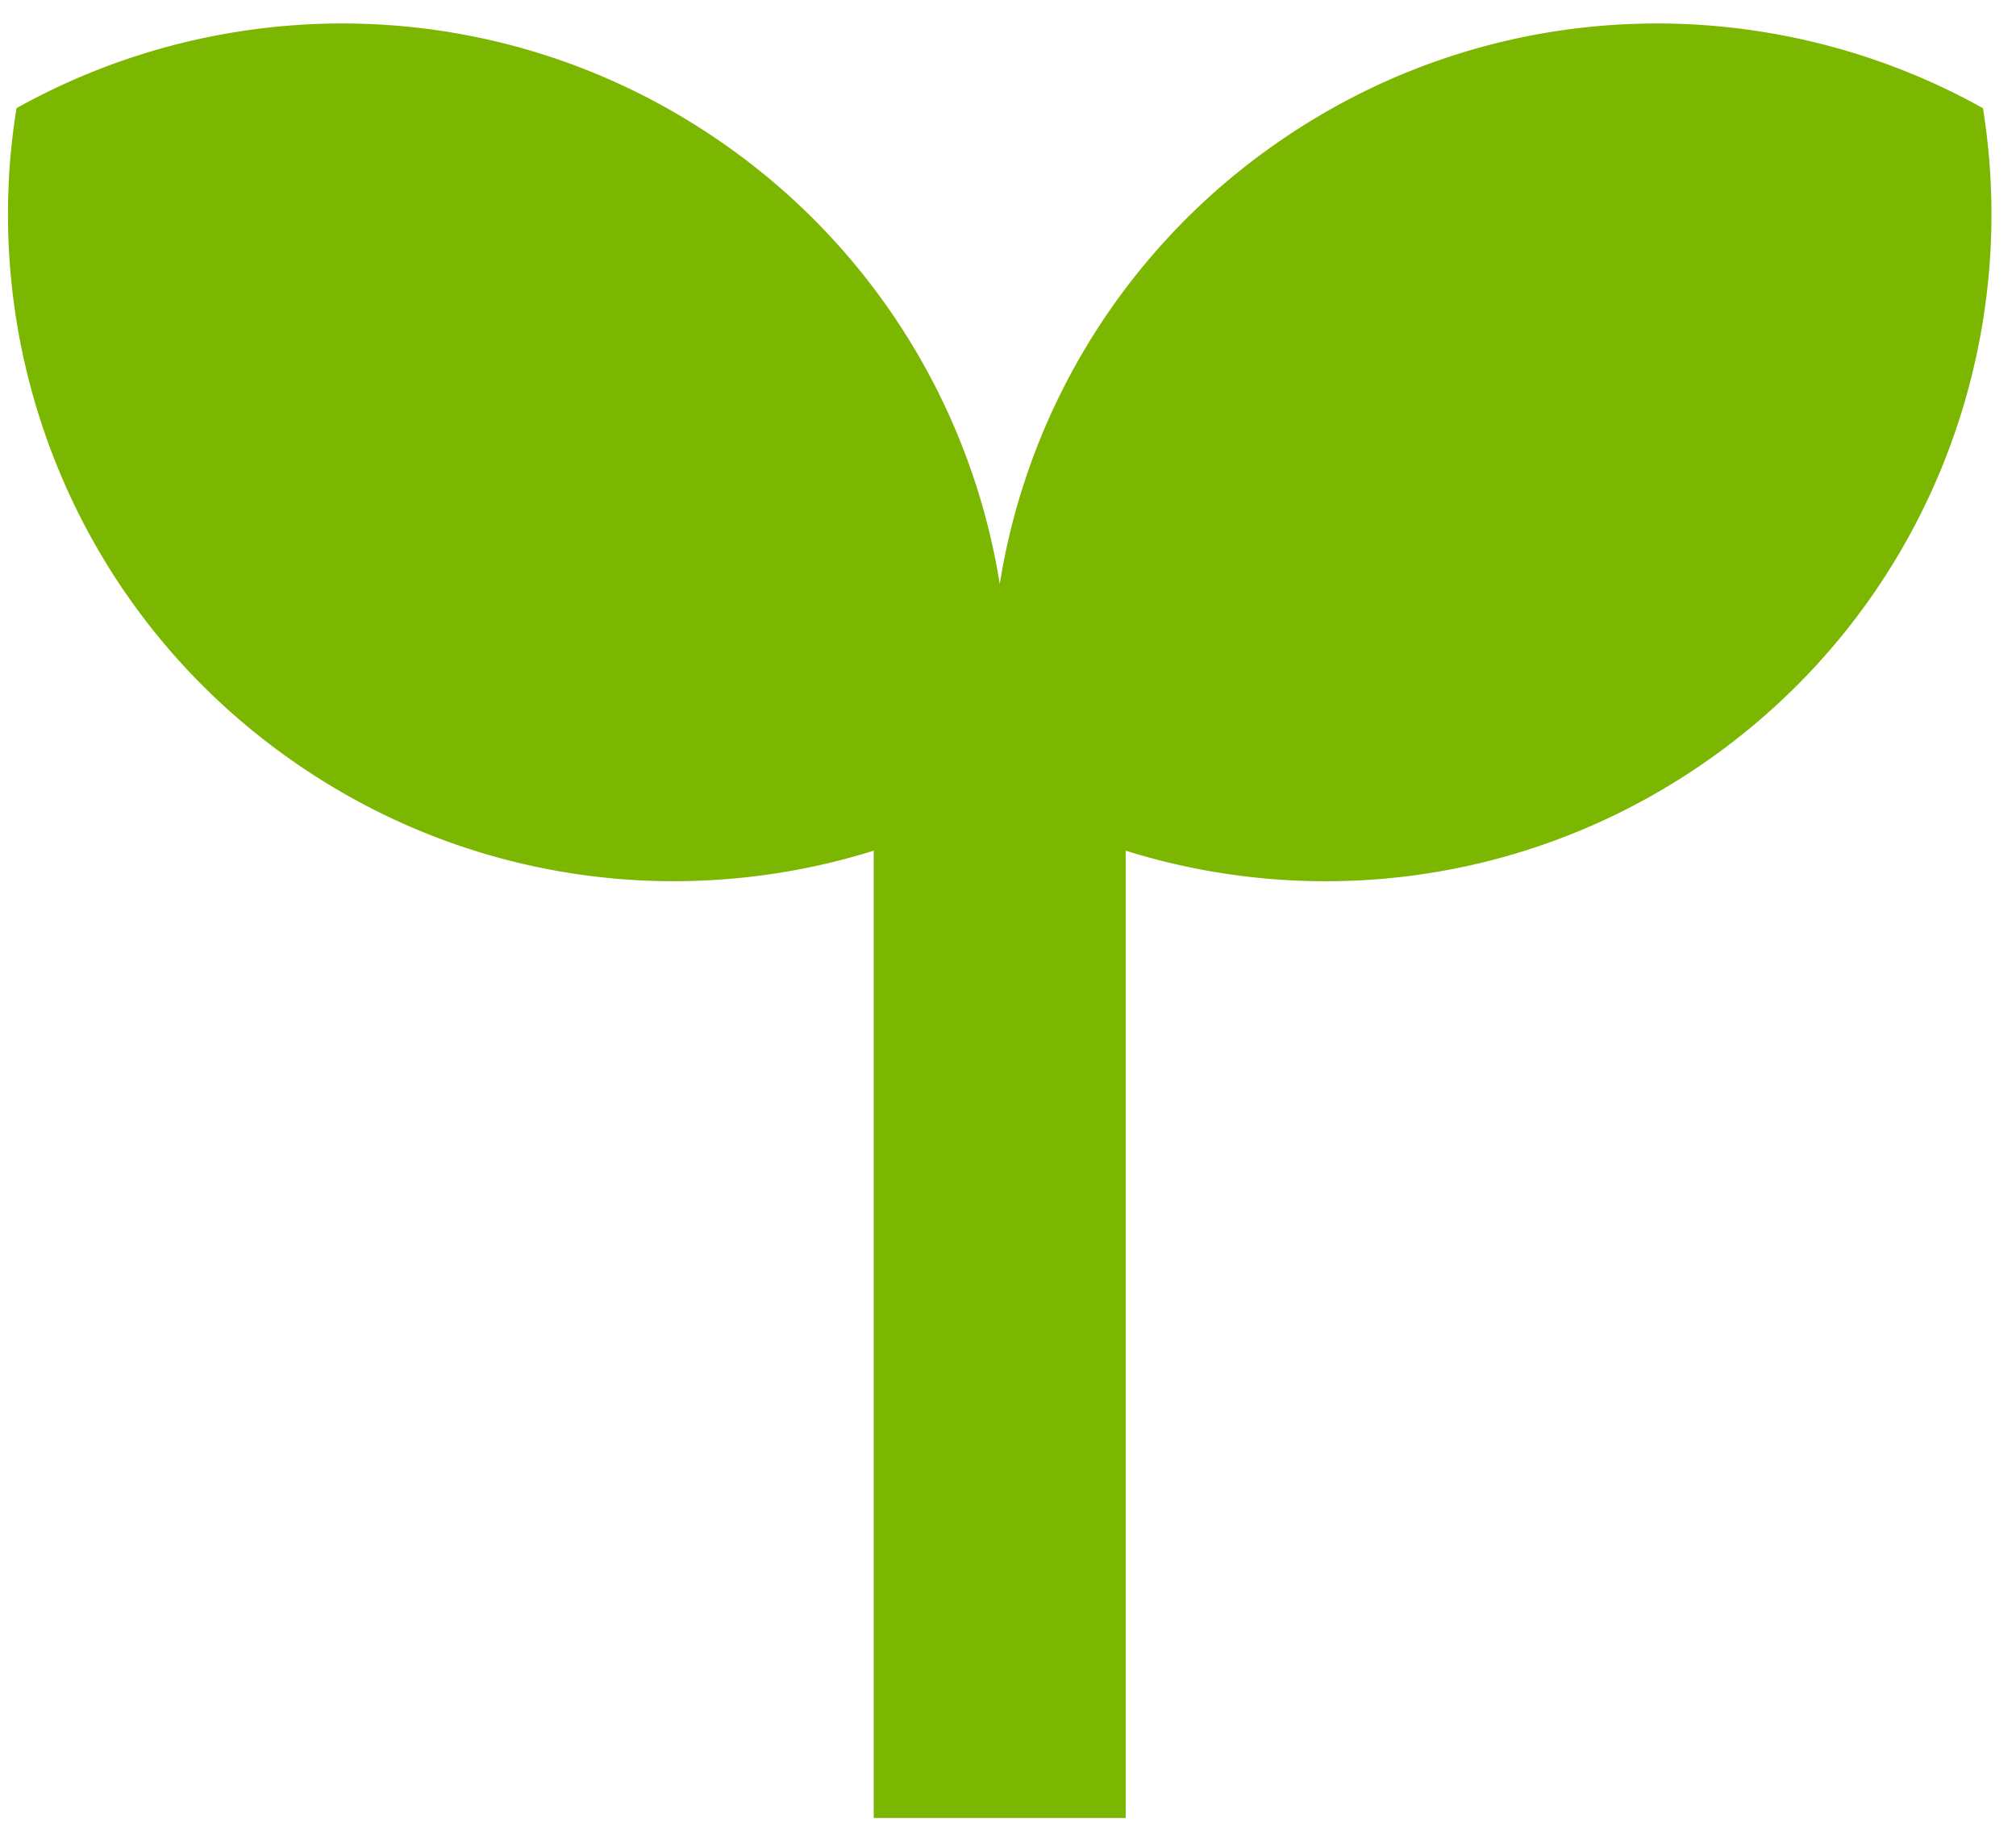 <svg width="64" height="58" xmlns="http://www.w3.org/2000/svg"><g fill="none" fill-rule="evenodd"><path d="M62.73 3.313l.221.123c1.253 7.756-1.884 15.907-8.752 20.716-6.868 4.81-15.6 4.97-22.46 1.14l-.001-.002c-6.861 3.831-15.594 3.671-22.462-1.138C2.48 19.394-.662 11.365.485 3.683l.04-.249c6.86-3.83 15.592-3.67 22.46 1.14a21.092 21.092 0 018.753 13.97 21.089 21.089 0 018.751-13.97c6.795-4.759 15.415-4.966 22.242-1.26z" fill="#7BB700"/><path stroke="#7BB700" stroke-width="8" stroke-linejoin="round" d="M31.737 24.67v33.053"/></g></svg>
